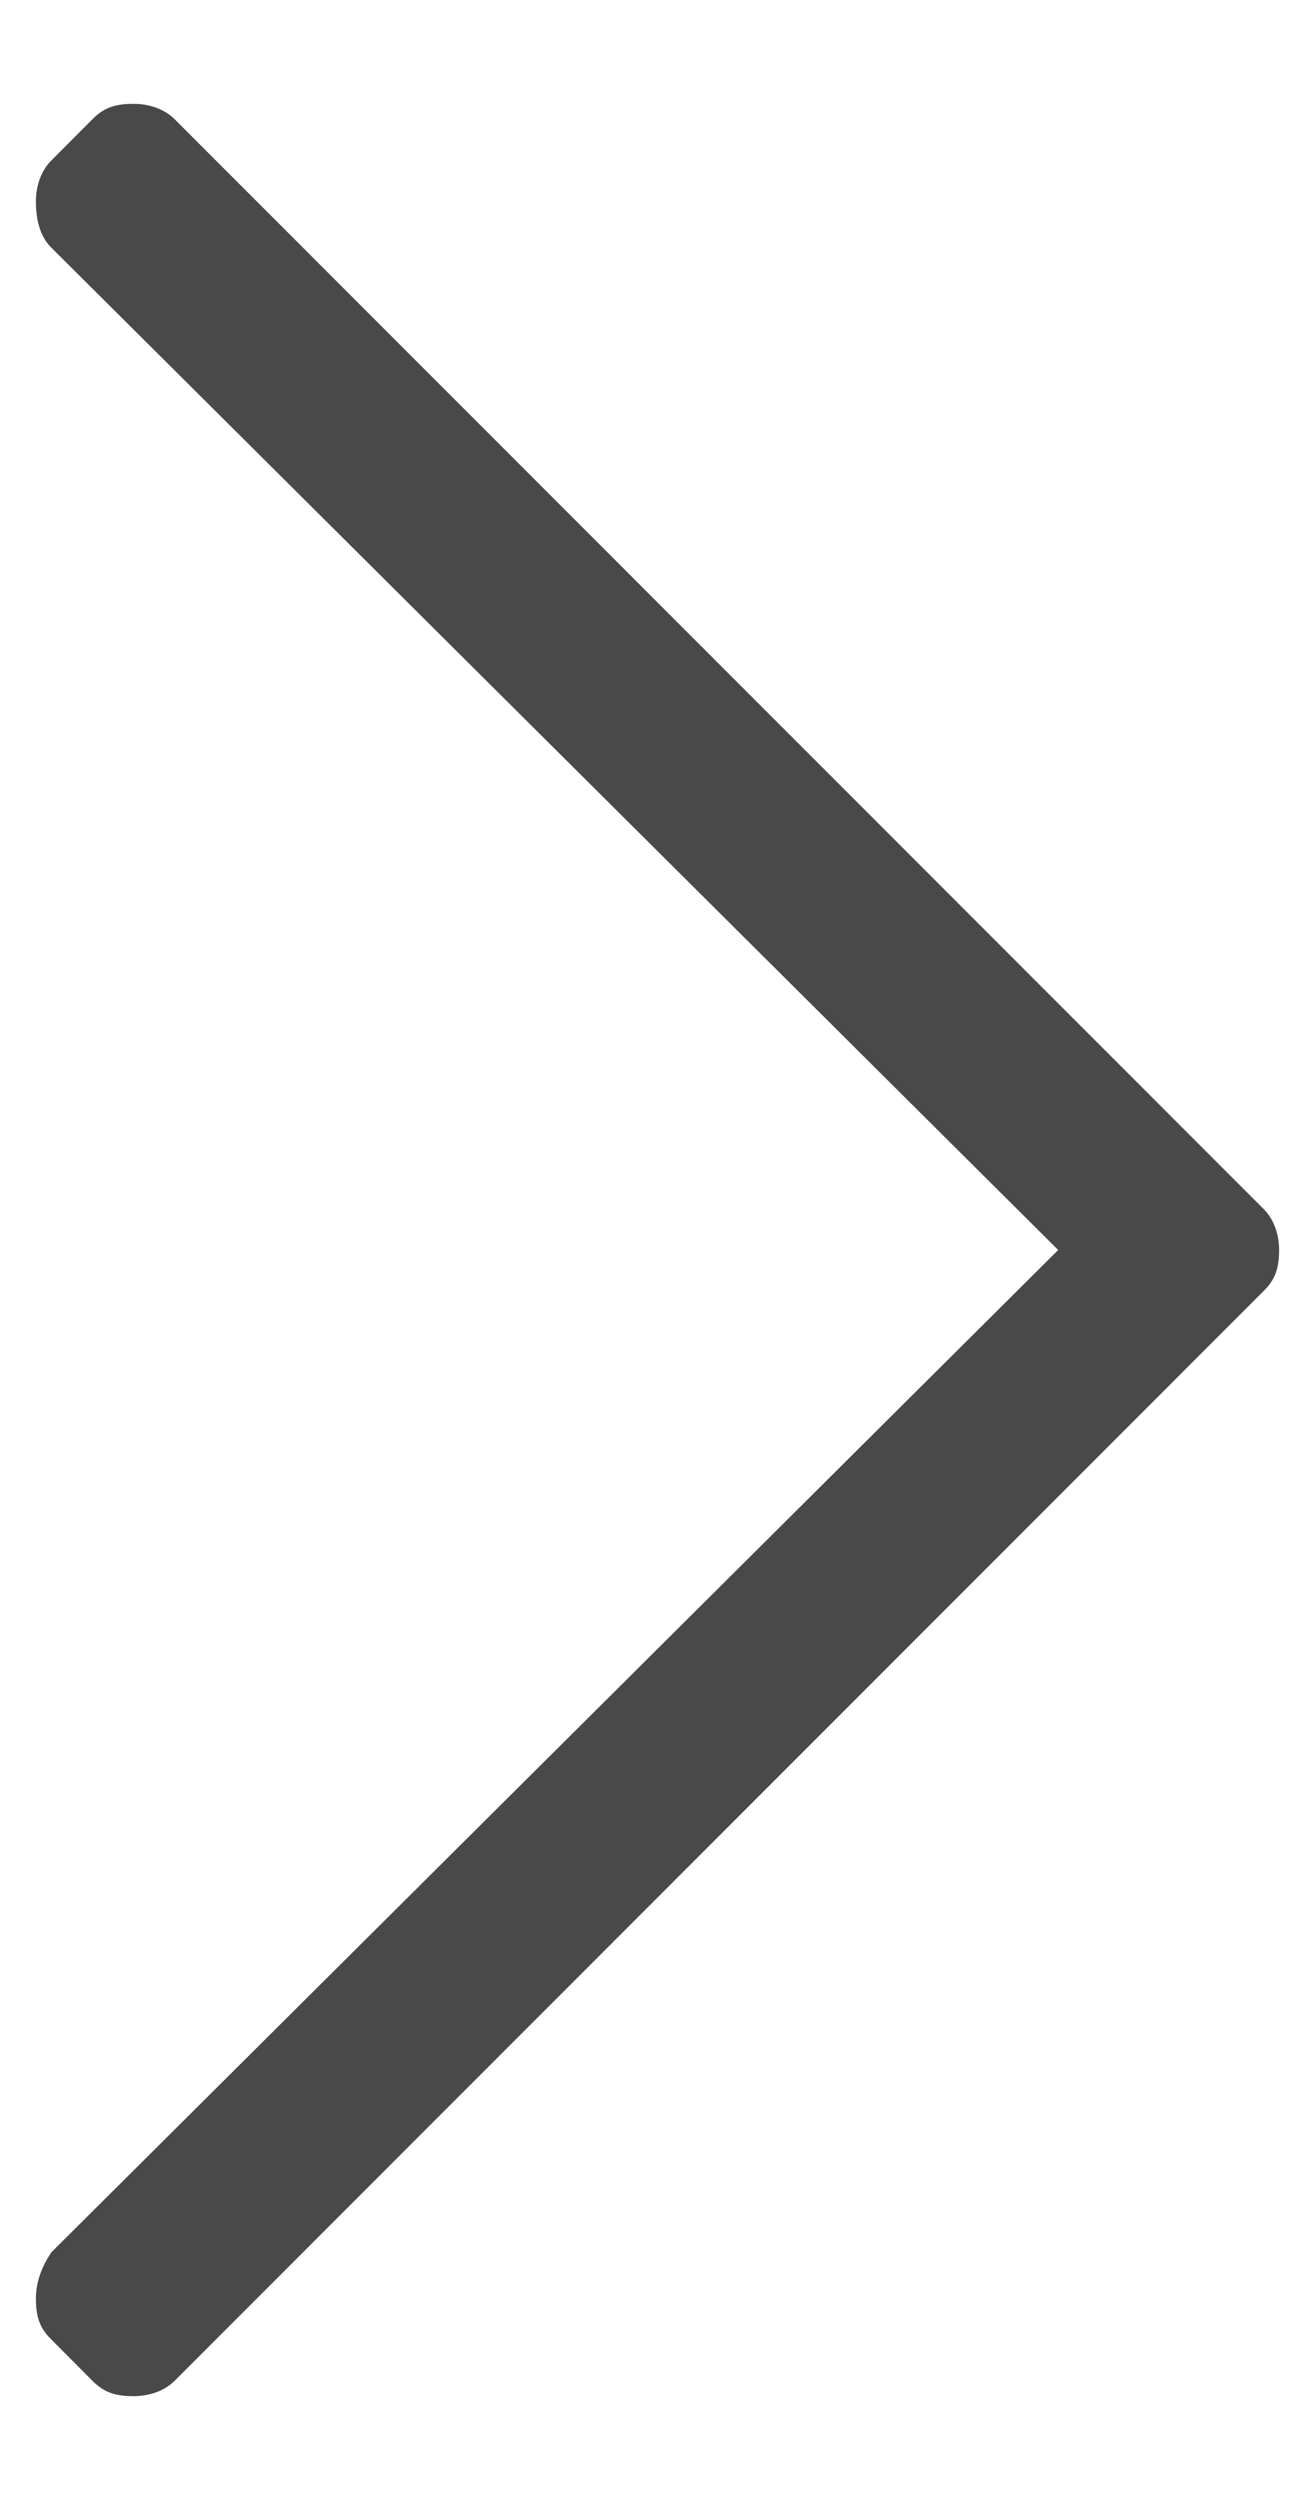 <svg width="10" height="19" viewBox="0 0 10 19" fill="none" xmlns="http://www.w3.org/2000/svg">
<path d="M0.703 0.906C0.781 0.828 0.859 0.789 1.016 0.789C1.133 0.789 1.25 0.828 1.328 0.906L9.609 9.188C9.688 9.266 9.727 9.383 9.727 9.5C9.727 9.656 9.688 9.734 9.609 9.812L1.328 18.094C1.25 18.172 1.133 18.211 1.016 18.211C0.859 18.211 0.781 18.172 0.703 18.094L0.391 17.781C0.312 17.703 0.273 17.625 0.273 17.469C0.273 17.352 0.312 17.234 0.391 17.117L8.047 9.5L0.391 1.883C0.312 1.805 0.273 1.688 0.273 1.531C0.273 1.414 0.312 1.297 0.391 1.219L0.703 0.906Z" fill="#494949"/>
</svg>
